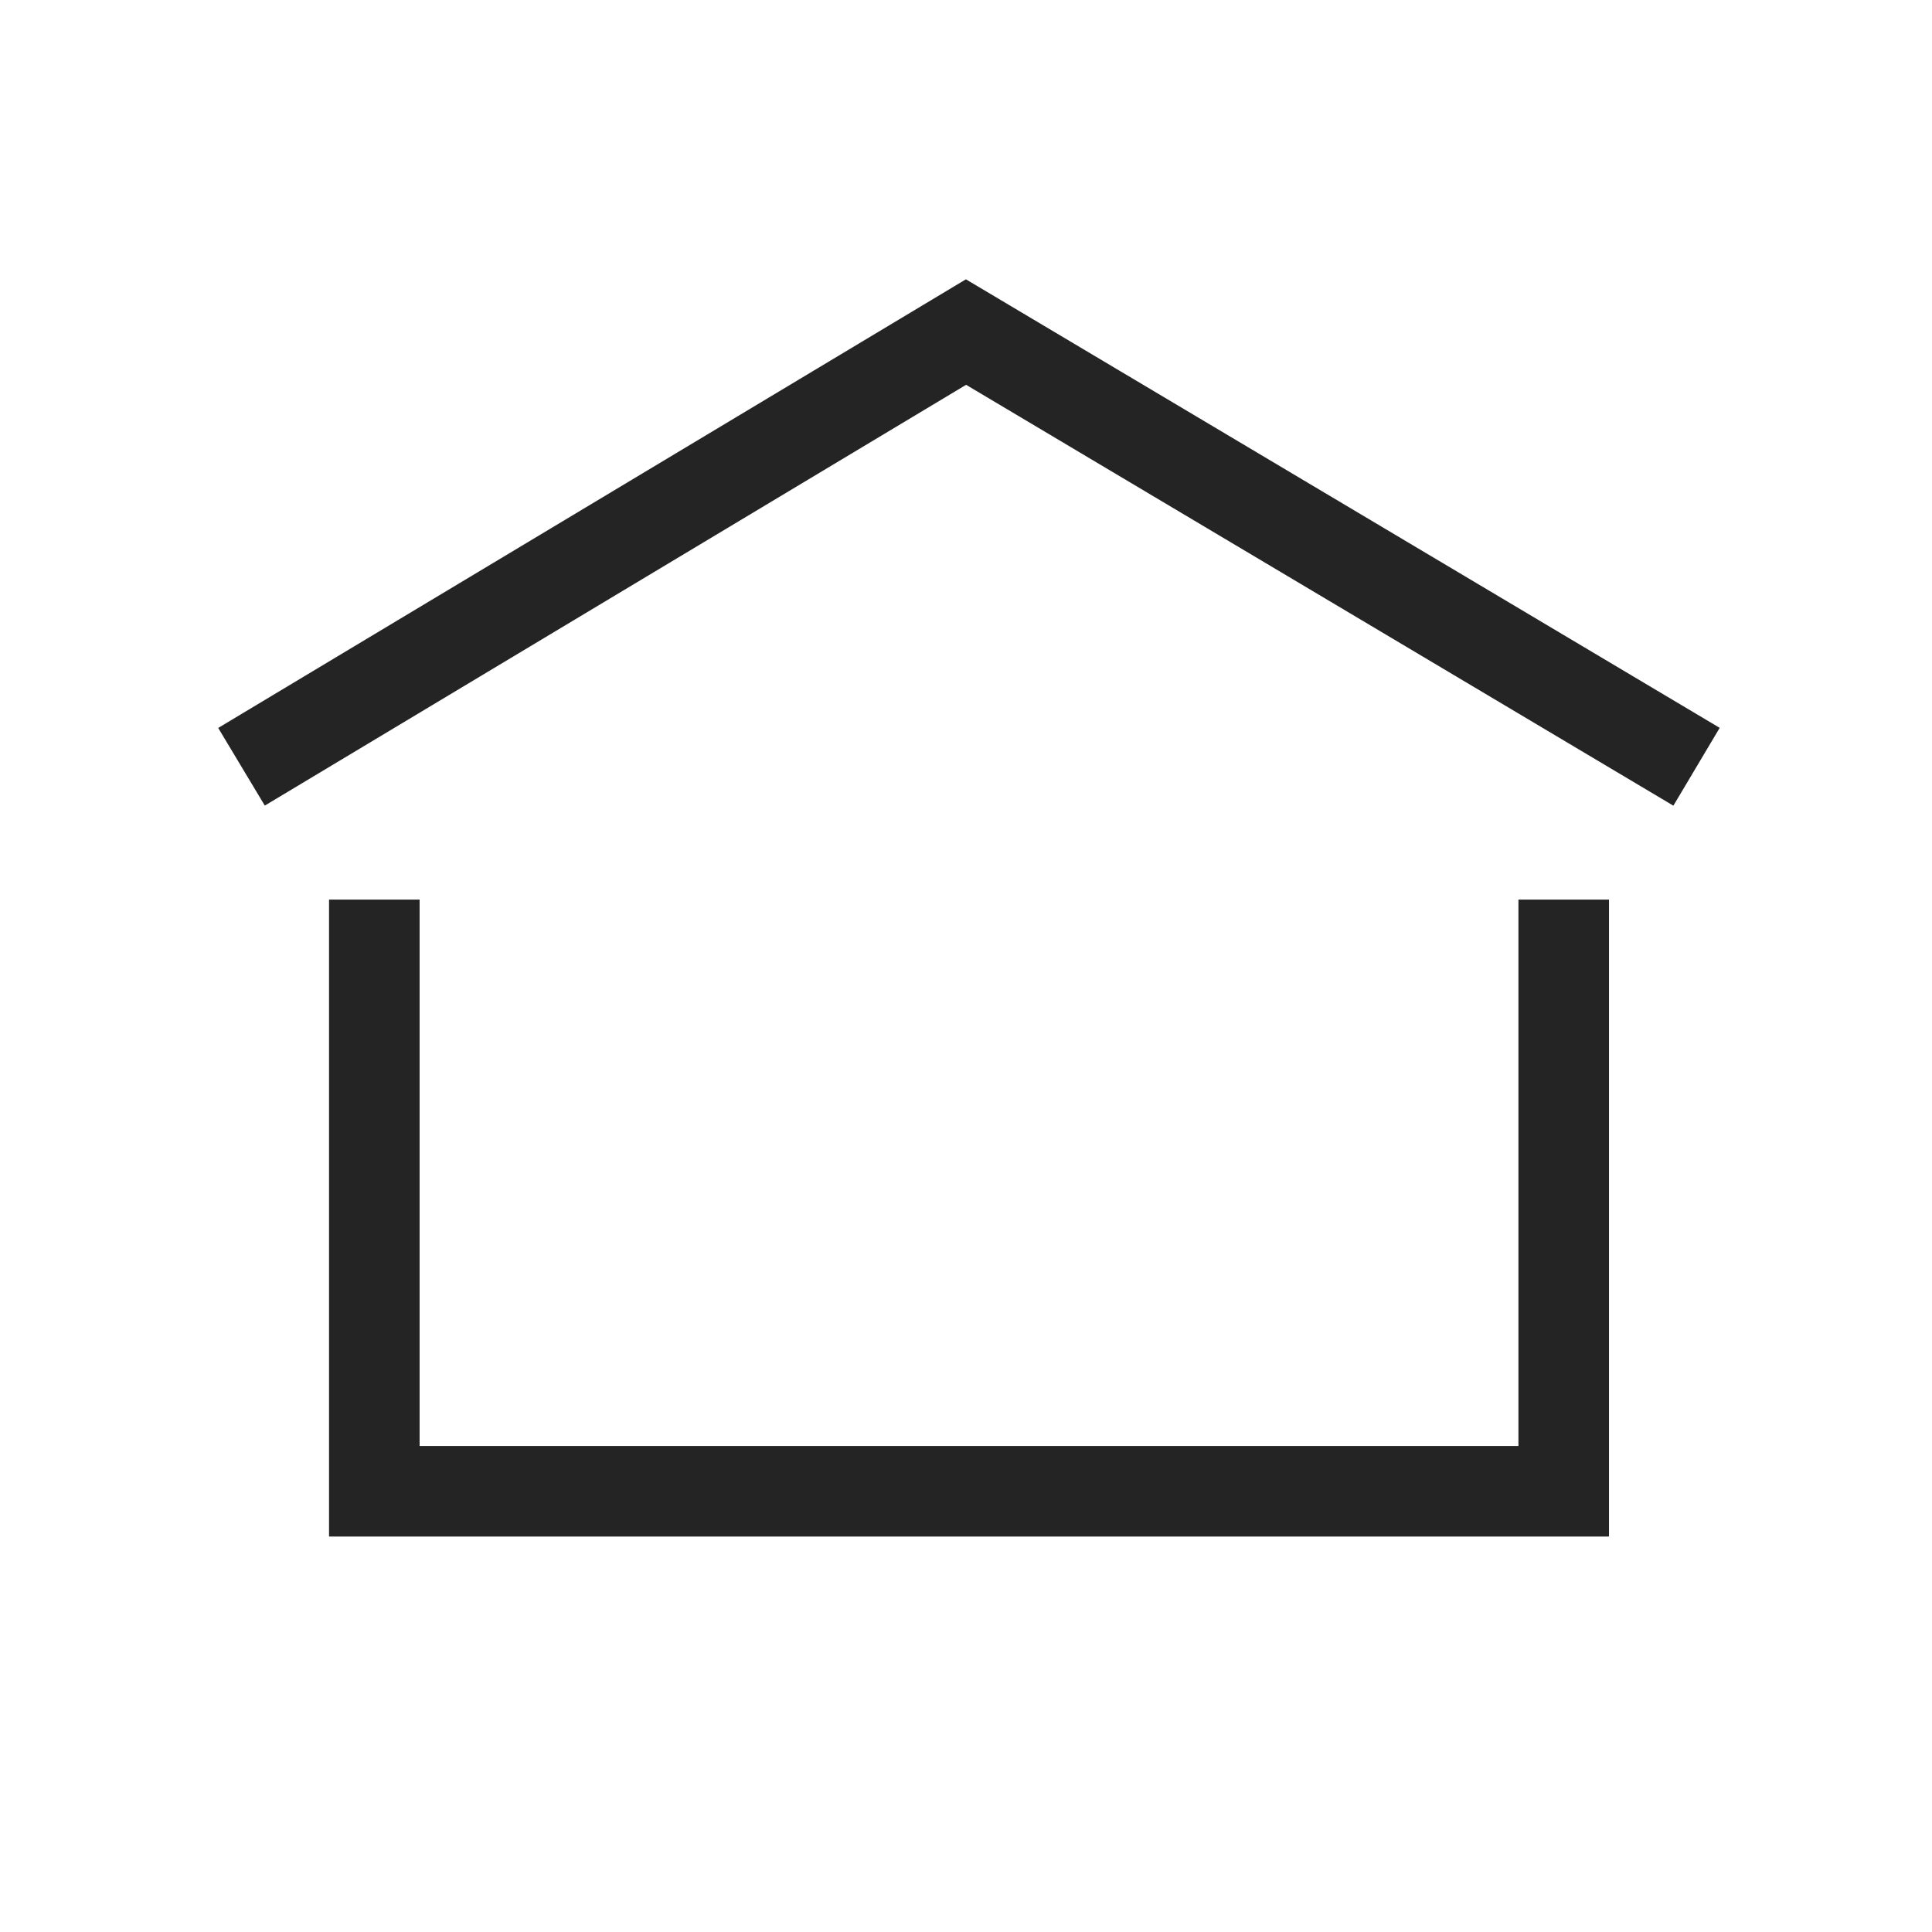 <?xml version="1.0" encoding="utf-8"?>
<!-- Generator: Adobe Illustrator 27.1.1, SVG Export Plug-In . SVG Version: 6.00 Build 0)  -->
<svg version="1.1" id="Layer_1" xmlns="http://www.w3.org/2000/svg" xmlns:xlink="http://www.w3.org/1999/xlink" x="0px" y="0px"
	 viewBox="0 0 32 32" style="enable-background:new 0 0 32 32;" xml:space="preserve">
<style type="text/css">
	.st0{fill:none;stroke:#242424;stroke-width:1.5;stroke-miterlimit:10;}
</style>
<g id="Layer_41">
	<polyline class="st0" points="4,12.7 16,5.5 28.1,12.7 	"/>
	<polyline class="st0" points="25.9,14.9 25.9,24.7 6.2,24.7 6.2,14.9 	"/>
</g>
</svg>

